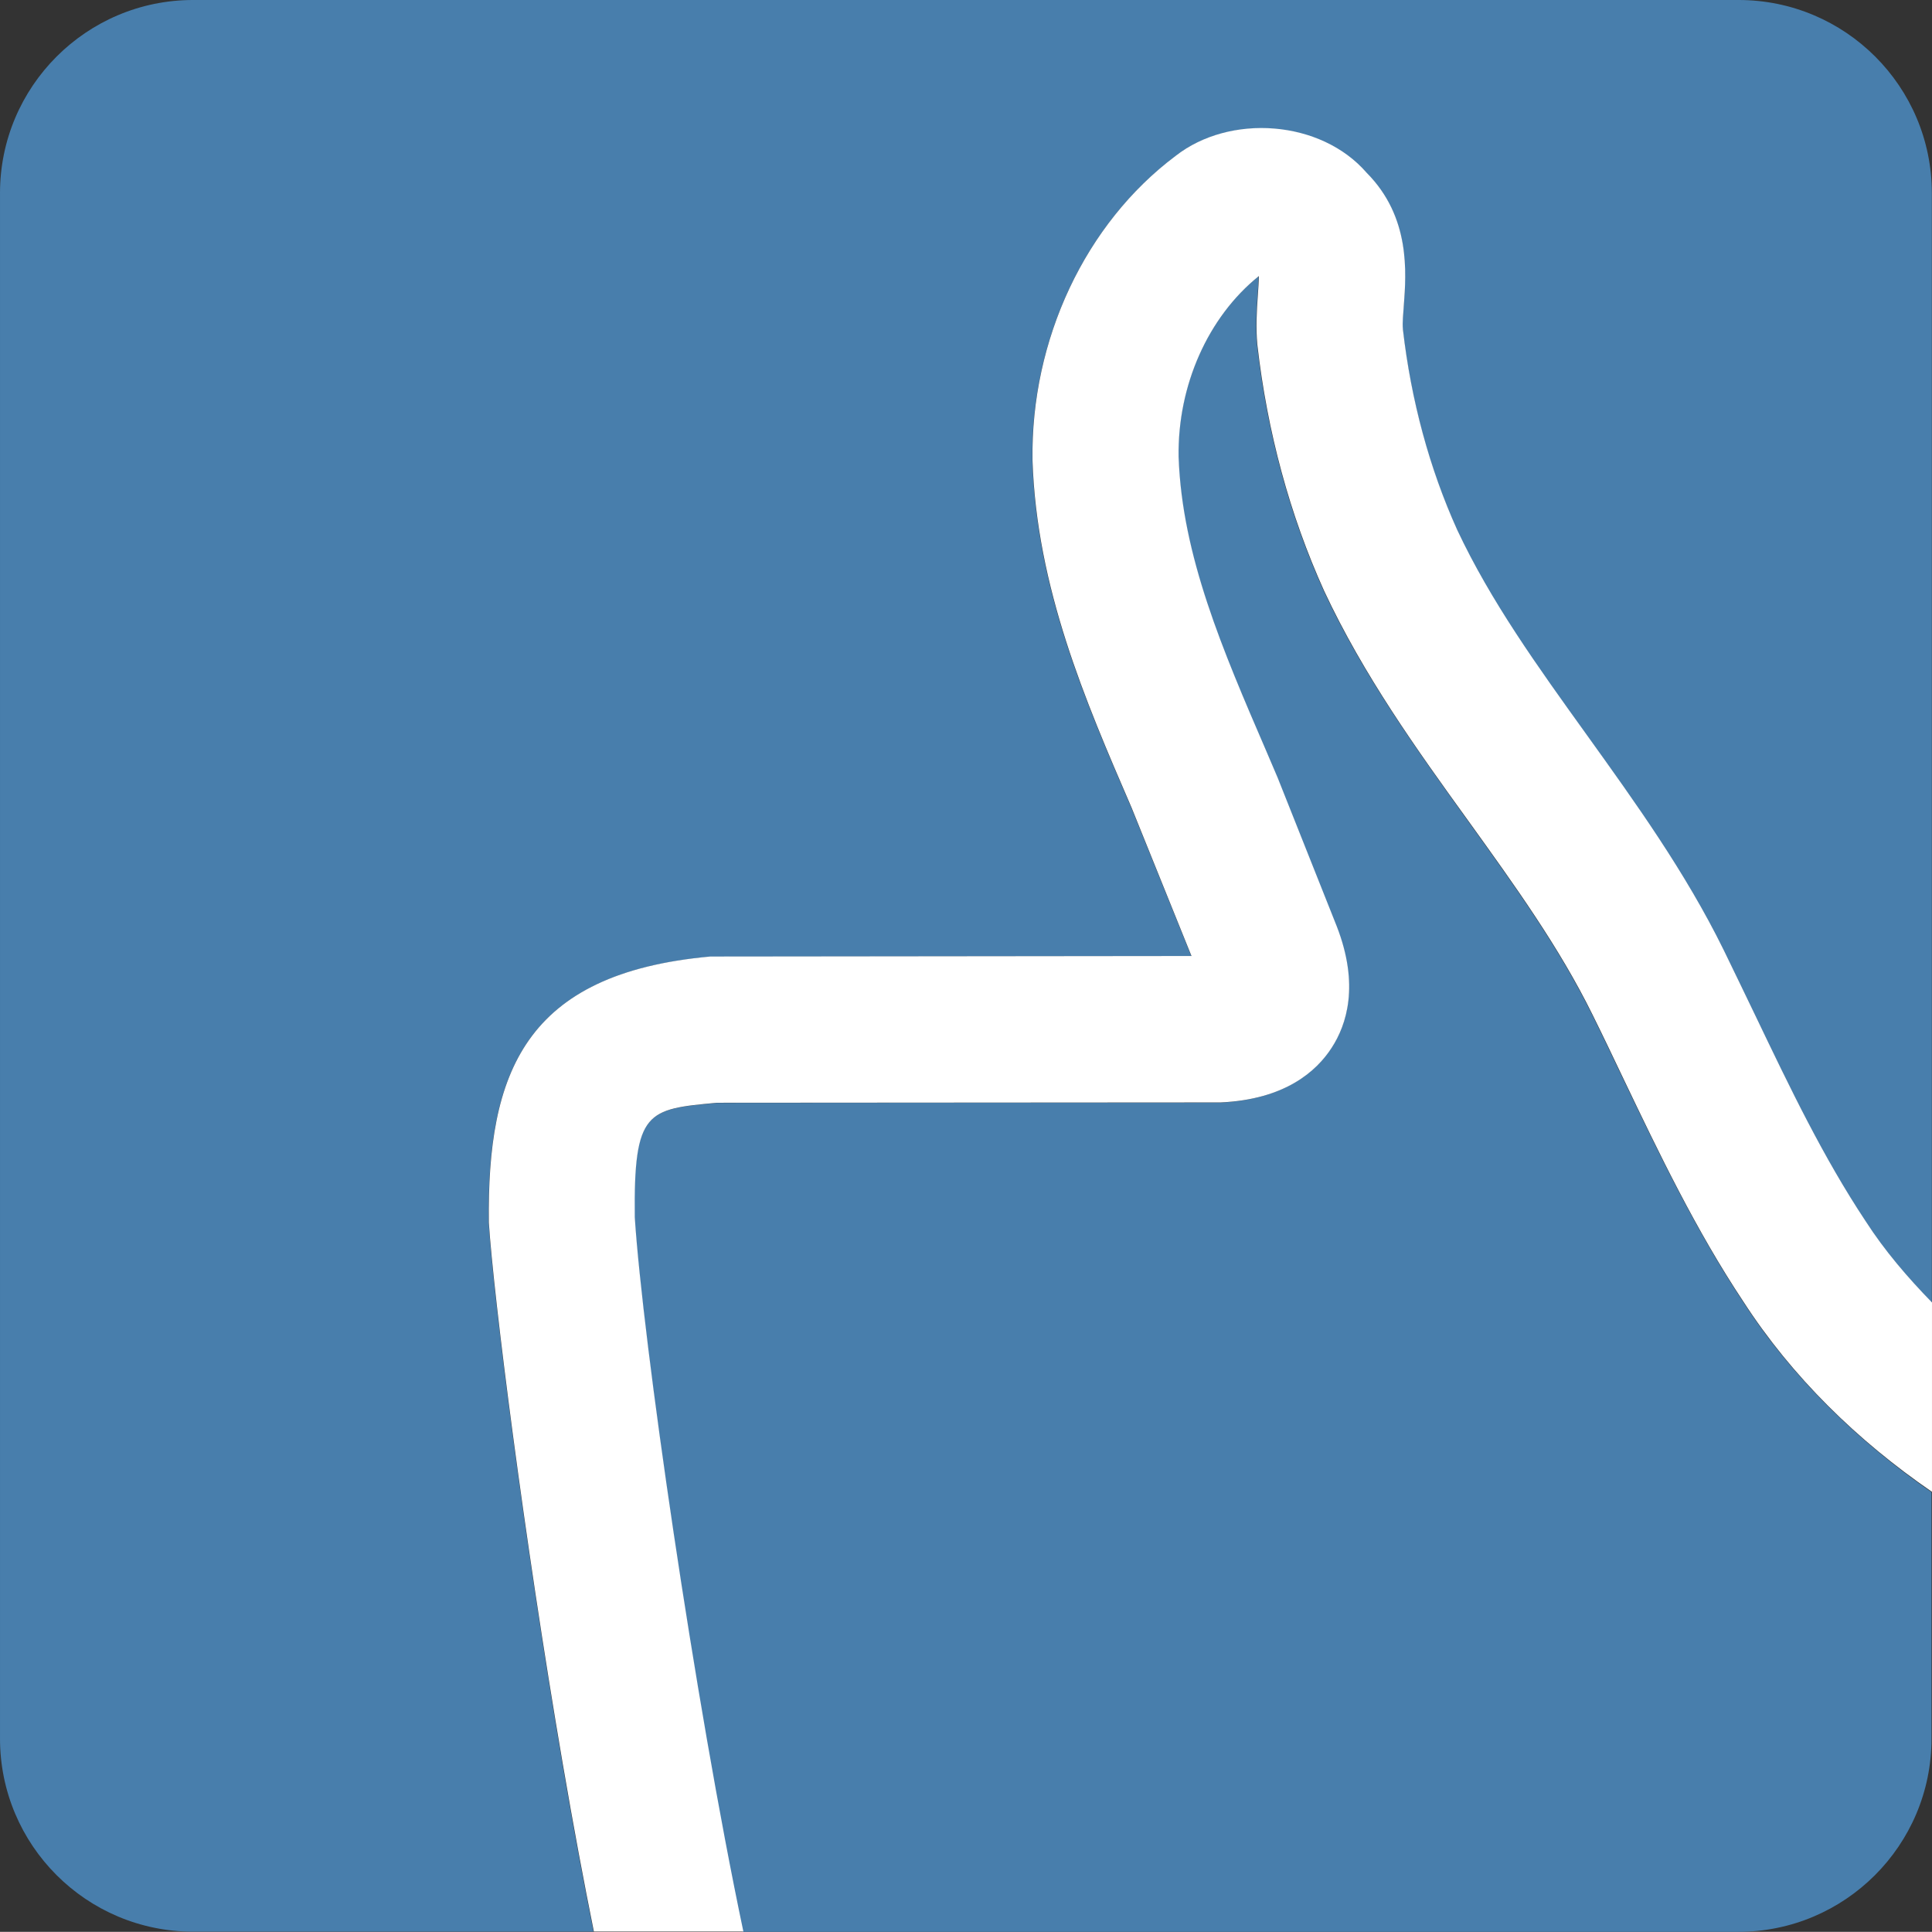 <svg xmlns="http://www.w3.org/2000/svg" viewBox="0 0 1138.6 1138.5" enable-background="new 0 0 1138.6 1138.5"><rect x="0" y="0" width="1138.6" height="1138.5" fill="#333333" stroke="none"/><style type="text/css">.st0{fill:#487EAC;} .st1{fill:#FFFFFF;}</style><path class="st0" d="M1027.2 767.1c-27.9-42.1-49.6-87.4-70.6-131.2-6-12.6-12-25.2-18.2-37.7-19.6-39.8-45.7-76-73.3-114.4-30.3-42.1-61.6-85.6-84.9-135.4-20.3-44.9-33.5-93.6-39.4-145.2-.9-9.9-.4-19.5.3-29.2.3-3.3.6-7.8.6-11.2-29.9 24-47.9 64.5-47.3 106.6 2 58.1 26 113.8 51.4 172.7l7 16.4 34.8 87.5c13.6 34.7 5.9 58.1-3 71.6-8.9 13.7-27.5 30.4-65.5 32.2l-296.9.2c-41 3.8-49 4.6-48.3 67.4 4.6 71.7 35.1 283.8 63.8 421.1h586.7c62.9 0 113.9-51 113.9-113.8v-145.3c-43.8-30.3-82.5-68-111.1-112.3zm-739.2-46.5c-1-87.9 20.8-146.9 130.6-156.8l283.5-.3-35.3-87.3c-27.5-63.6-56-129.5-58.4-204.7-1.1-71.2 31.2-139.7 84.3-179.4 31.9-25 85.6-21.4 112.7 10 25.8 26 23.3 58.7 21.8 78.5-.4 4.7-.9 9.4-.5 13.8 4.8 41.7 15.6 81.8 32 118.1 19.6 42 47.2 80.4 76.5 121 28.4 39.6 57.9 80.5 80.6 126.7 6.3 12.7 12.5 25.6 18.6 38.5 20.7 43.1 40.1 83.7 65 121.2 11.2 17.4 24.7 33 39.1 47.9v-654c0-62.8-51-113.8-113.9-113.8h-910.8c-62.8 0-113.8 51-113.8 113.8v910.8c0 62.9 51 113.8 113.8 113.8h236c-5.8-28.7-11.9-61.2-18.4-99.2-22.7-133.2-40.7-275.4-43.4-318.6z"/><path class="st1" d="M374.1 717.3c-.7-62.9 7.3-63.6 48.3-67.4l296.9-.2c38-1.7 56.6-18.4 65.5-32.2 8.8-13.5 16.5-36.9 3-71.6l-34.8-87.5-7-16.4c-25.4-58.9-49.4-114.5-51.4-172.7-.7-42.1 17.4-82.6 47.3-106.6 0 3.4-.4 7.9-.6 11.2-.7 9.7-1.2 19.3-.3 29.2 5.9 51.6 19.1 100.3 39.4 145.2 23.3 49.8 54.5 93.3 84.9 135.4 27.6 38.4 53.7 74.6 73.3 114.4 6.2 12.5 12.2 25.1 18.2 37.7 21 43.9 42.7 89.2 70.6 131.2 28.6 44.3 67.2 82 111.2 112.2v-111.6c-14.4-14.8-27.9-30.5-39.1-47.9-24.9-37.5-44.4-78.2-65-121.2-6.2-12.9-12.4-25.8-18.6-38.5-22.7-46.2-52.2-87.1-80.6-126.7-29.2-40.6-56.8-79-76.5-121-16.4-36.3-27.2-76.4-32-118.1-.4-4.4.2-9 .5-13.8 1.5-19.8 4-52.5-21.8-78.5-27.1-31.4-80.8-35-112.7-10-53.1 39.8-85.4 108.2-84.3 179.4 2.5 75.2 30.9 141.1 58.4 204.7l35.3 87.4-283.5.3c-109.8 9.9-131.6 68.8-130.6 156.8 2.8 43.2 20.7 185.4 43.5 318.6 6.5 38 12.6 70.5 18.4 99.2h88.1c-28.9-137.2-59.4-349.3-64-421z"/></svg>